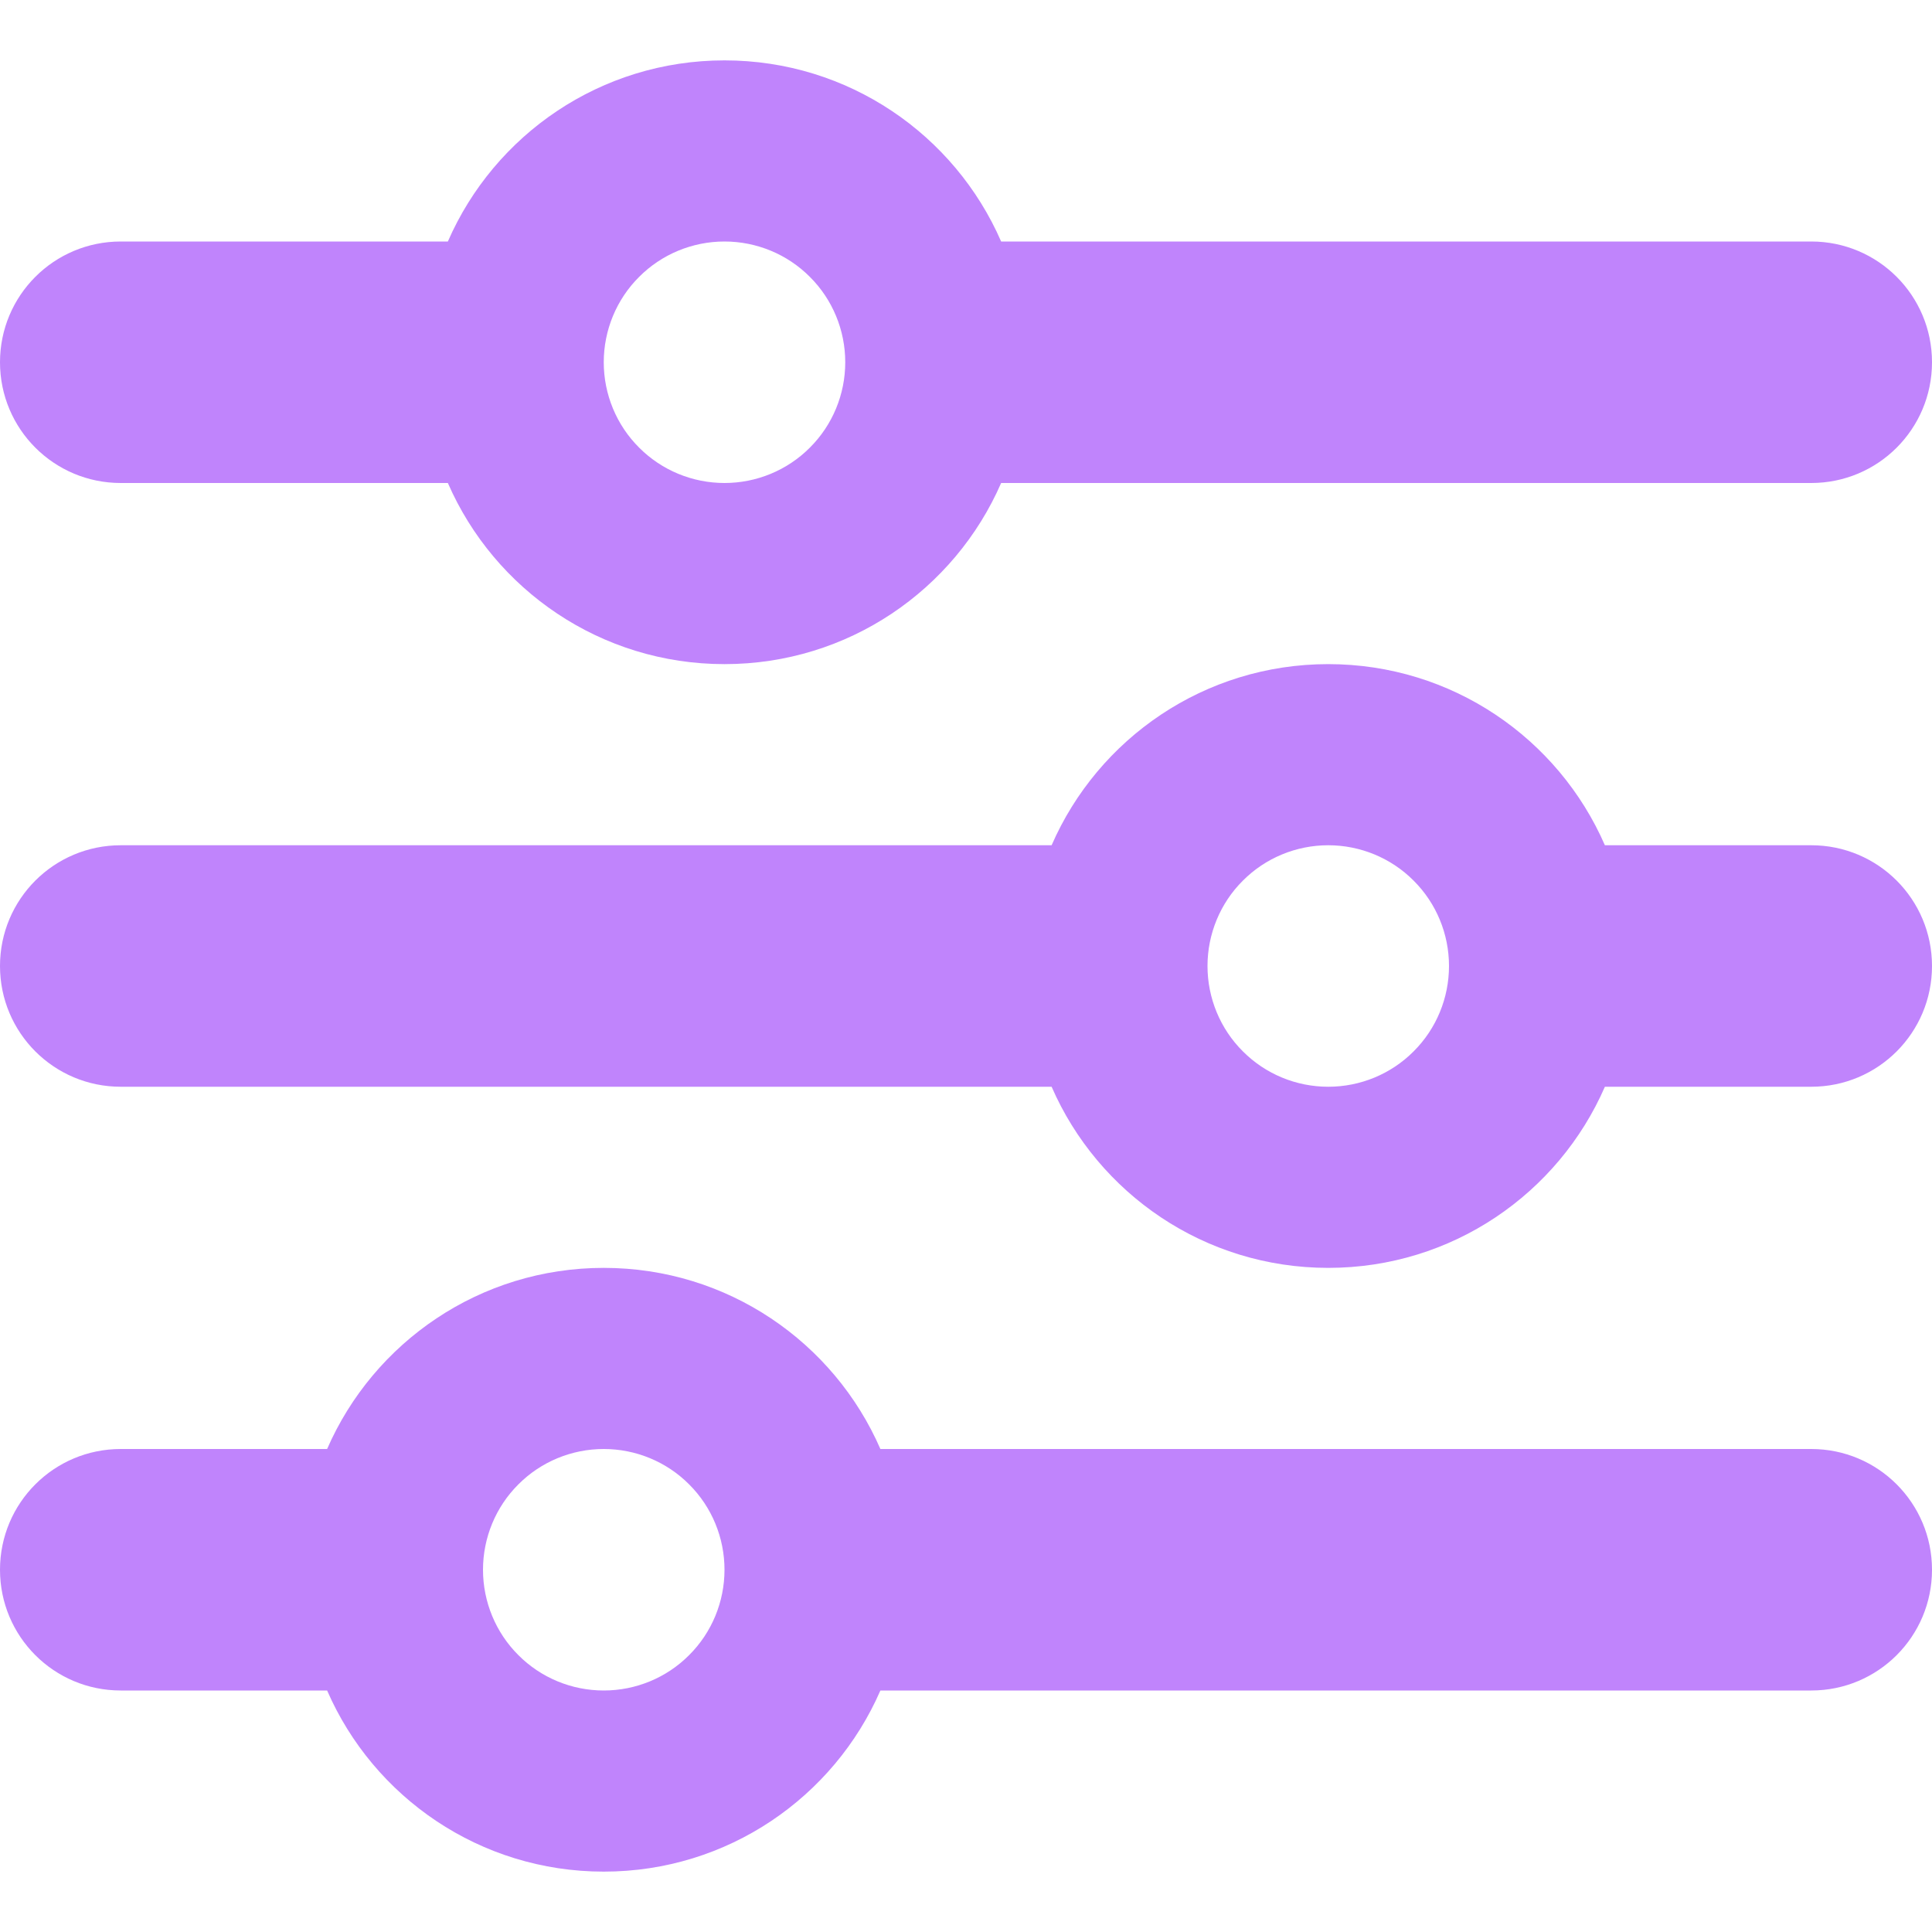 <svg width="16" height="16" viewBox="0 0 16 16" fill="none" xmlns="http://www.w3.org/2000/svg">
<g clip-path="url(#clip0_730_1510)">
<path d="M0 13C0 13.553 0.447 14 1 14H2.709C3.094 14.884 3.975 15.5 5 15.5C6.025 15.5 6.906 14.884 7.291 14H15C15.553 14 16 13.553 16 13C16 12.447 15.553 12 15 12H7.291C6.906 11.116 6.025 10.5 5 10.5C3.975 10.5 3.094 11.116 2.709 12H1C0.447 12 0 12.447 0 13ZM4 13C4 12.735 4.105 12.48 4.293 12.293C4.48 12.105 4.735 12 5 12C5.265 12 5.52 12.105 5.707 12.293C5.895 12.48 6 12.735 6 13C6 13.265 5.895 13.52 5.707 13.707C5.52 13.895 5.265 14 5 14C4.735 14 4.48 13.895 4.293 13.707C4.105 13.52 4 13.265 4 13ZM10 8C10 7.735 10.105 7.48 10.293 7.293C10.48 7.105 10.735 7 11 7C11.265 7 11.52 7.105 11.707 7.293C11.895 7.48 12 7.735 12 8C12 8.265 11.895 8.52 11.707 8.707C11.52 8.895 11.265 9 11 9C10.735 9 10.48 8.895 10.293 8.707C10.105 8.52 10 8.265 10 8ZM11 5.5C9.975 5.5 9.094 6.116 8.709 7H1C0.447 7 0 7.447 0 8C0 8.553 0.447 9 1 9H8.709C9.094 9.884 9.975 10.5 11 10.5C12.025 10.5 12.906 9.884 13.291 9H15C15.553 9 16 8.553 16 8C16 7.447 15.553 7 15 7H13.291C12.906 6.116 12.025 5.5 11 5.5ZM6 4C5.735 4 5.48 3.895 5.293 3.707C5.105 3.52 5 3.265 5 3C5 2.735 5.105 2.48 5.293 2.293C5.48 2.105 5.735 2 6 2C6.265 2 6.52 2.105 6.707 2.293C6.895 2.48 7 2.735 7 3C7 3.265 6.895 3.52 6.707 3.707C6.52 3.895 6.265 4 6 4ZM8.291 2C7.906 1.116 7.025 0.5 6 0.5C4.975 0.5 4.094 1.116 3.709 2H1C0.447 2 0 2.447 0 3C0 3.553 0.447 4 1 4H3.709C4.094 4.884 4.975 5.5 6 5.5C7.025 5.5 7.906 4.884 8.291 4H15C15.553 4 16 3.553 16 3C16 2.447 15.553 2 15 2H8.291Z" fill="#C084FC"/>
</g>
<defs>
<clipPath id="clip0_730_1510">
<path d="M0 0H16V16H0V0Z" fill="white"/>
</clipPath>
</defs>
</svg>
